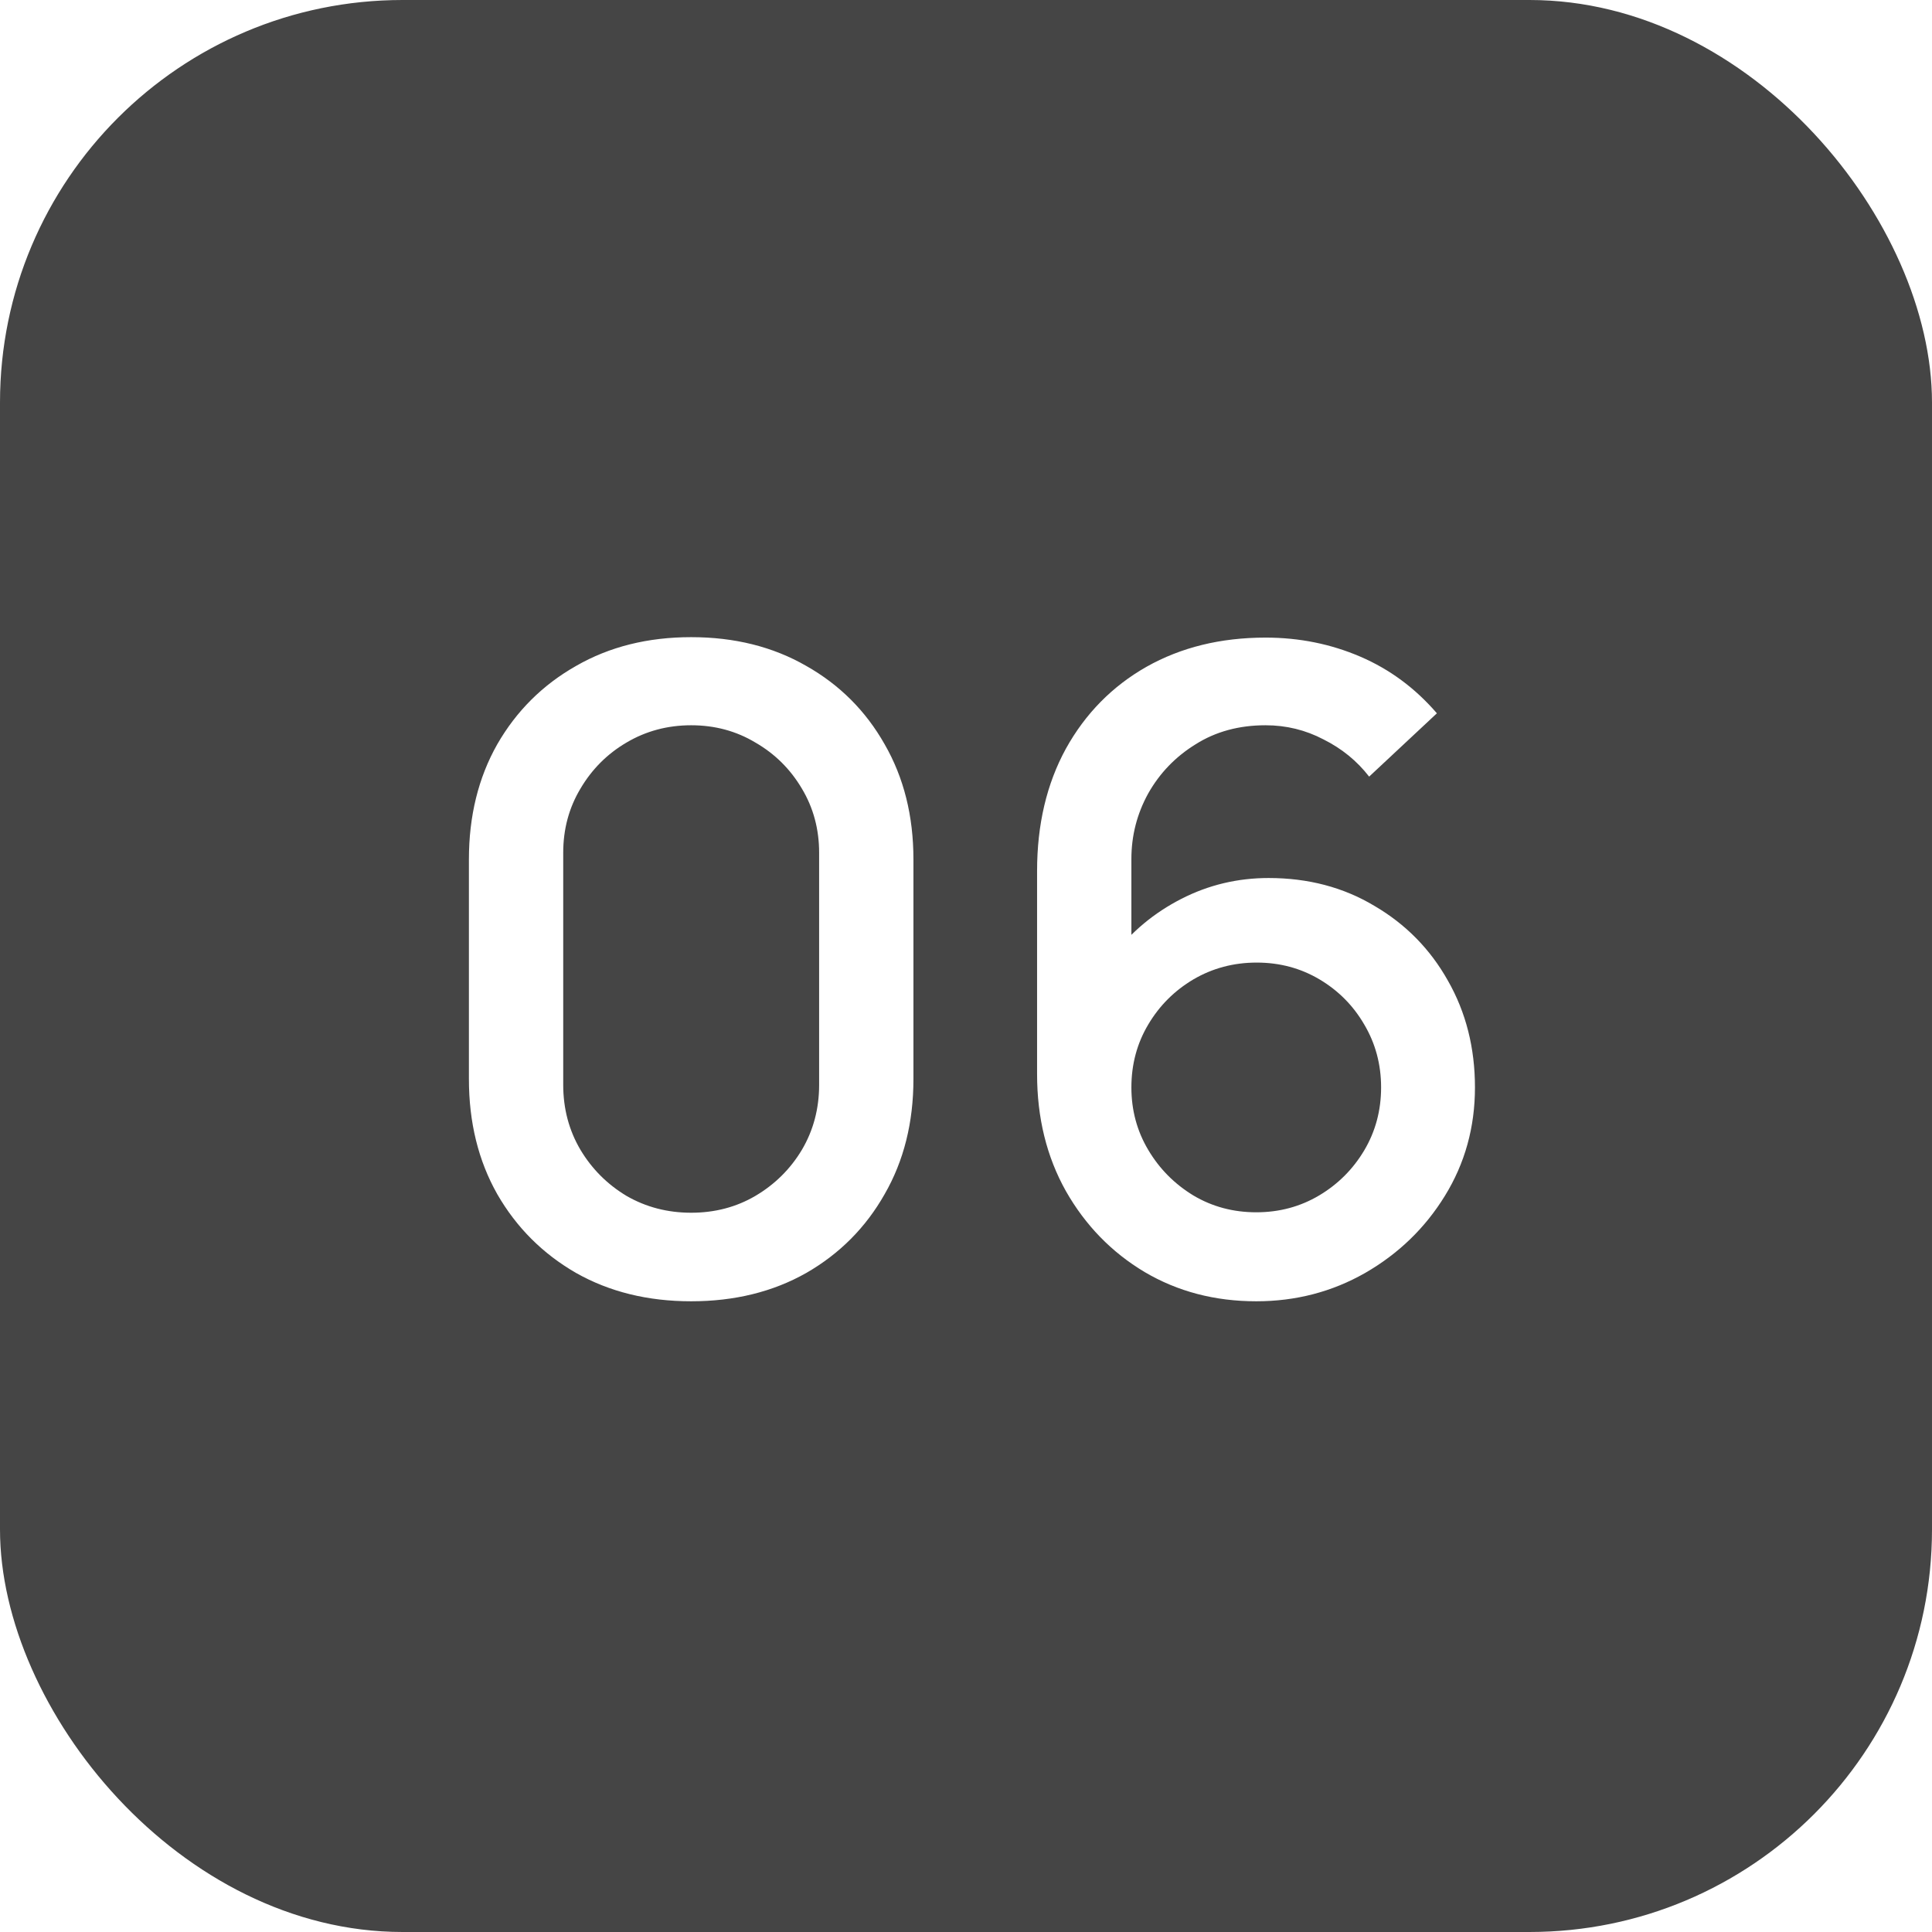 <?xml version="1.0" encoding="UTF-8"?> <svg xmlns="http://www.w3.org/2000/svg" width="48" height="48" viewBox="0 0 48 48" fill="none"><g filter="url(#filter0_i_209_1557)"><rect width="48" height="48" rx="10" fill="#454545"></rect><path d="M17.172 32.33C16.094 32.33 15.141 32.095 14.312 31.626C13.484 31.149 12.831 30.497 12.354 29.668C11.885 28.839 11.65 27.886 11.65 26.808V21.352C11.65 20.274 11.885 19.321 12.354 18.492C12.831 17.663 13.484 17.014 14.312 16.545C15.141 16.068 16.094 15.83 17.172 15.83C18.25 15.83 19.204 16.068 20.032 16.545C20.861 17.014 21.51 17.663 21.979 18.492C22.456 19.321 22.694 20.274 22.694 21.352V26.808C22.694 27.886 22.456 28.839 21.979 29.668C21.51 30.497 20.861 31.149 20.032 31.626C19.204 32.095 18.25 32.33 17.172 32.33ZM17.172 30.13C17.759 30.13 18.291 29.991 18.767 29.712C19.251 29.426 19.636 29.045 19.922 28.568C20.208 28.084 20.351 27.545 20.351 26.951V21.187C20.351 20.6 20.208 20.069 19.922 19.592C19.636 19.108 19.251 18.727 18.767 18.448C18.291 18.162 17.759 18.019 17.172 18.019C16.586 18.019 16.05 18.162 15.566 18.448C15.09 18.727 14.708 19.108 14.422 19.592C14.136 20.069 13.993 20.6 13.993 21.187V26.951C13.993 27.545 14.136 28.084 14.422 28.568C14.708 29.045 15.09 29.426 15.566 29.712C16.05 29.991 16.586 30.13 17.172 30.13ZM31.211 32.33C30.184 32.33 29.26 32.088 28.439 31.604C27.617 31.113 26.965 30.442 26.481 29.591C26.004 28.74 25.766 27.772 25.766 26.687V21.638C25.766 20.487 26.004 19.475 26.481 18.602C26.965 17.729 27.632 17.051 28.483 16.567C29.341 16.083 30.327 15.841 31.442 15.841C32.278 15.841 33.062 15.999 33.796 16.314C34.529 16.629 35.163 17.099 35.699 17.722L34.016 19.295C33.715 18.906 33.337 18.598 32.883 18.371C32.435 18.136 31.955 18.019 31.442 18.019C30.782 18.019 30.202 18.177 29.704 18.492C29.205 18.8 28.813 19.207 28.527 19.713C28.248 20.219 28.109 20.762 28.109 21.341V24.245L27.658 23.739C28.112 23.145 28.677 22.676 29.352 22.331C30.026 21.986 30.749 21.814 31.519 21.814C32.501 21.814 33.378 22.045 34.148 22.507C34.925 22.962 35.534 23.581 35.974 24.366C36.421 25.151 36.645 26.034 36.645 27.017C36.645 28.007 36.395 28.905 35.897 29.712C35.405 30.511 34.745 31.149 33.917 31.626C33.095 32.095 32.193 32.33 31.211 32.33ZM31.211 30.119C31.783 30.119 32.303 29.98 32.773 29.701C33.242 29.422 33.616 29.048 33.895 28.579C34.173 28.11 34.313 27.589 34.313 27.017C34.313 26.445 34.173 25.924 33.895 25.455C33.623 24.986 33.253 24.612 32.784 24.333C32.314 24.054 31.794 23.915 31.222 23.915C30.65 23.915 30.125 24.054 29.649 24.333C29.179 24.612 28.805 24.986 28.527 25.455C28.248 25.924 28.109 26.445 28.109 27.017C28.109 27.582 28.248 28.099 28.527 28.568C28.805 29.037 29.179 29.415 29.649 29.701C30.118 29.98 30.639 30.119 31.211 30.119Z" fill="white"></path></g><defs><filter id="filter0_i_209_1557" x="0" y="0" width="48" height="48" filterUnits="userSpaceOnUse" color-interpolation-filters="sRGB"><feFlood flood-opacity="0" result="BackgroundImageFix"></feFlood><feBlend mode="normal" in="SourceGraphic" in2="BackgroundImageFix" result="shape"></feBlend><feColorMatrix in="SourceAlpha" type="matrix" values="0 0 0 0 0 0 0 0 0 0 0 0 0 0 0 0 0 0 127 0" result="hardAlpha"></feColorMatrix><feOffset></feOffset><feGaussianBlur stdDeviation="6"></feGaussianBlur><feComposite in2="hardAlpha" operator="arithmetic" k2="-1" k3="1"></feComposite><feColorMatrix type="matrix" values="0 0 0 0 1 0 0 0 0 1 0 0 0 0 1 0 0 0 0.4 0"></feColorMatrix><feBlend mode="normal" in2="shape" result="effect1_innerShadow_209_1557"></feBlend></filter></defs></svg> 